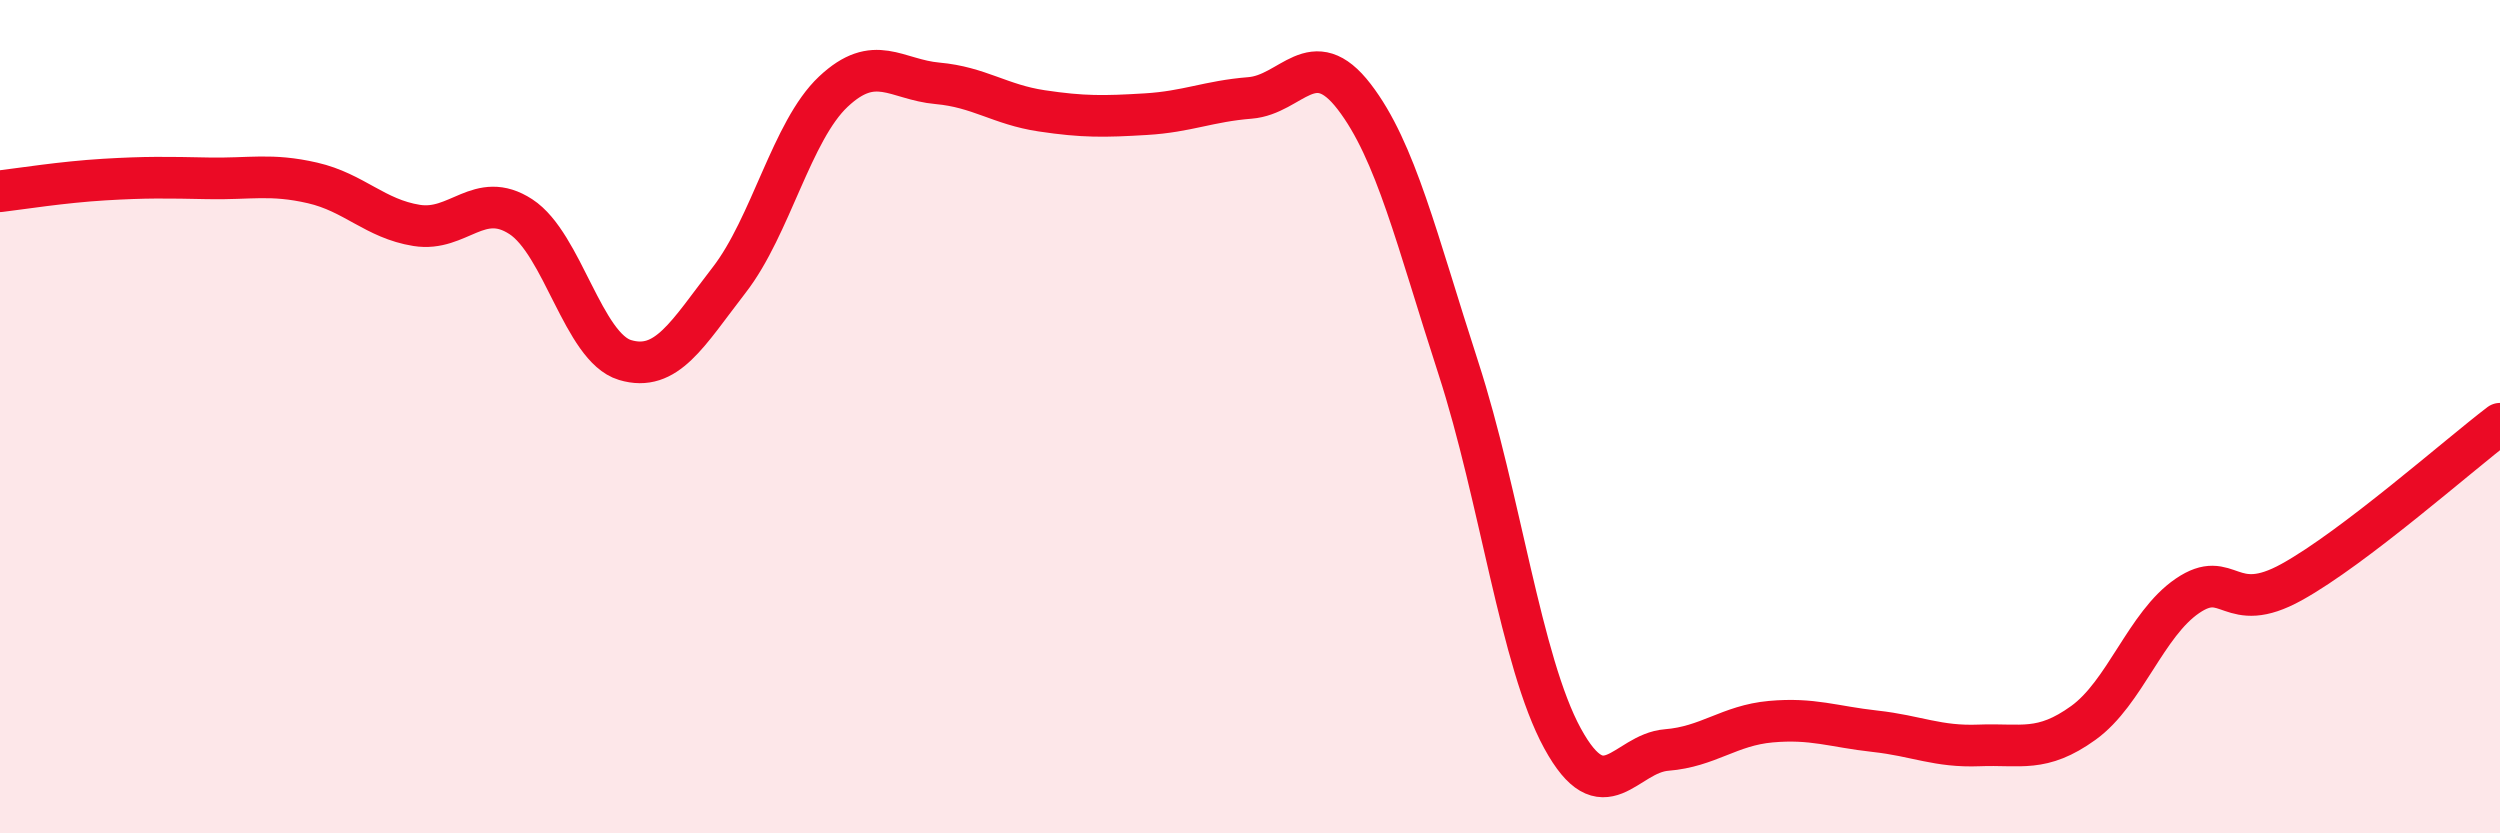 
    <svg width="60" height="20" viewBox="0 0 60 20" xmlns="http://www.w3.org/2000/svg">
      <path
        d="M 0,4.59 C 0.5,4.53 1.5,4.37 2.5,4.31 C 3.5,4.25 4,4.26 5,4.28 C 6,4.3 6.5,4.16 7.5,4.39 C 8.5,4.62 9,5.25 10,5.41 C 11,5.57 11.5,4.55 12.5,5.2 C 13.5,5.85 14,8.34 15,8.64 C 16,8.94 16.5,8.01 17.5,6.72 C 18.5,5.43 19,3.14 20,2.2 C 21,1.26 21.5,1.91 22.5,2 C 23.5,2.09 24,2.51 25,2.66 C 26,2.81 26.5,2.8 27.5,2.74 C 28.5,2.68 29,2.43 30,2.35 C 31,2.27 31.5,1.02 32.5,2.32 C 33.5,3.62 34,5.75 35,8.83 C 36,11.91 36.5,15.89 37.5,17.72 C 38.5,19.55 39,18.08 40,18 C 41,17.92 41.5,17.41 42.5,17.32 C 43.5,17.23 44,17.44 45,17.55 C 46,17.66 46.5,17.93 47.5,17.89 C 48.5,17.85 49,18.07 50,17.35 C 51,16.63 51.5,14.98 52.5,14.3 C 53.5,13.62 53.5,14.8 55,13.97 C 56.5,13.14 59,10.93 60,10.17L60 20L0 20Z"
        fill="#EB0A25"
        opacity="0.1"
        stroke-linecap="round"
        stroke-linejoin="round"
      />
      <path
        d="M 0,4.59 C 0.5,4.53 1.5,4.37 2.5,4.31 C 3.5,4.25 4,4.26 5,4.28 C 6,4.3 6.5,4.16 7.5,4.39 C 8.5,4.62 9,5.25 10,5.41 C 11,5.57 11.5,4.55 12.5,5.2 C 13.5,5.85 14,8.34 15,8.64 C 16,8.94 16.5,8.01 17.5,6.72 C 18.5,5.43 19,3.14 20,2.2 C 21,1.26 21.5,1.91 22.5,2 C 23.5,2.09 24,2.51 25,2.66 C 26,2.81 26.5,2.8 27.5,2.74 C 28.5,2.68 29,2.43 30,2.35 C 31,2.27 31.5,1.02 32.5,2.32 C 33.5,3.62 34,5.75 35,8.83 C 36,11.91 36.5,15.89 37.5,17.72 C 38.5,19.55 39,18.08 40,18 C 41,17.92 41.5,17.41 42.5,17.32 C 43.5,17.23 44,17.44 45,17.55 C 46,17.66 46.5,17.93 47.5,17.89 C 48.5,17.85 49,18.07 50,17.35 C 51,16.63 51.5,14.98 52.5,14.3 C 53.5,13.62 53.5,14.8 55,13.97 C 56.5,13.14 59,10.93 60,10.17"
        stroke="#EB0A25"
        stroke-width="1"
        fill="none"
        stroke-linecap="round"
        stroke-linejoin="round"
      />
    </svg>
  